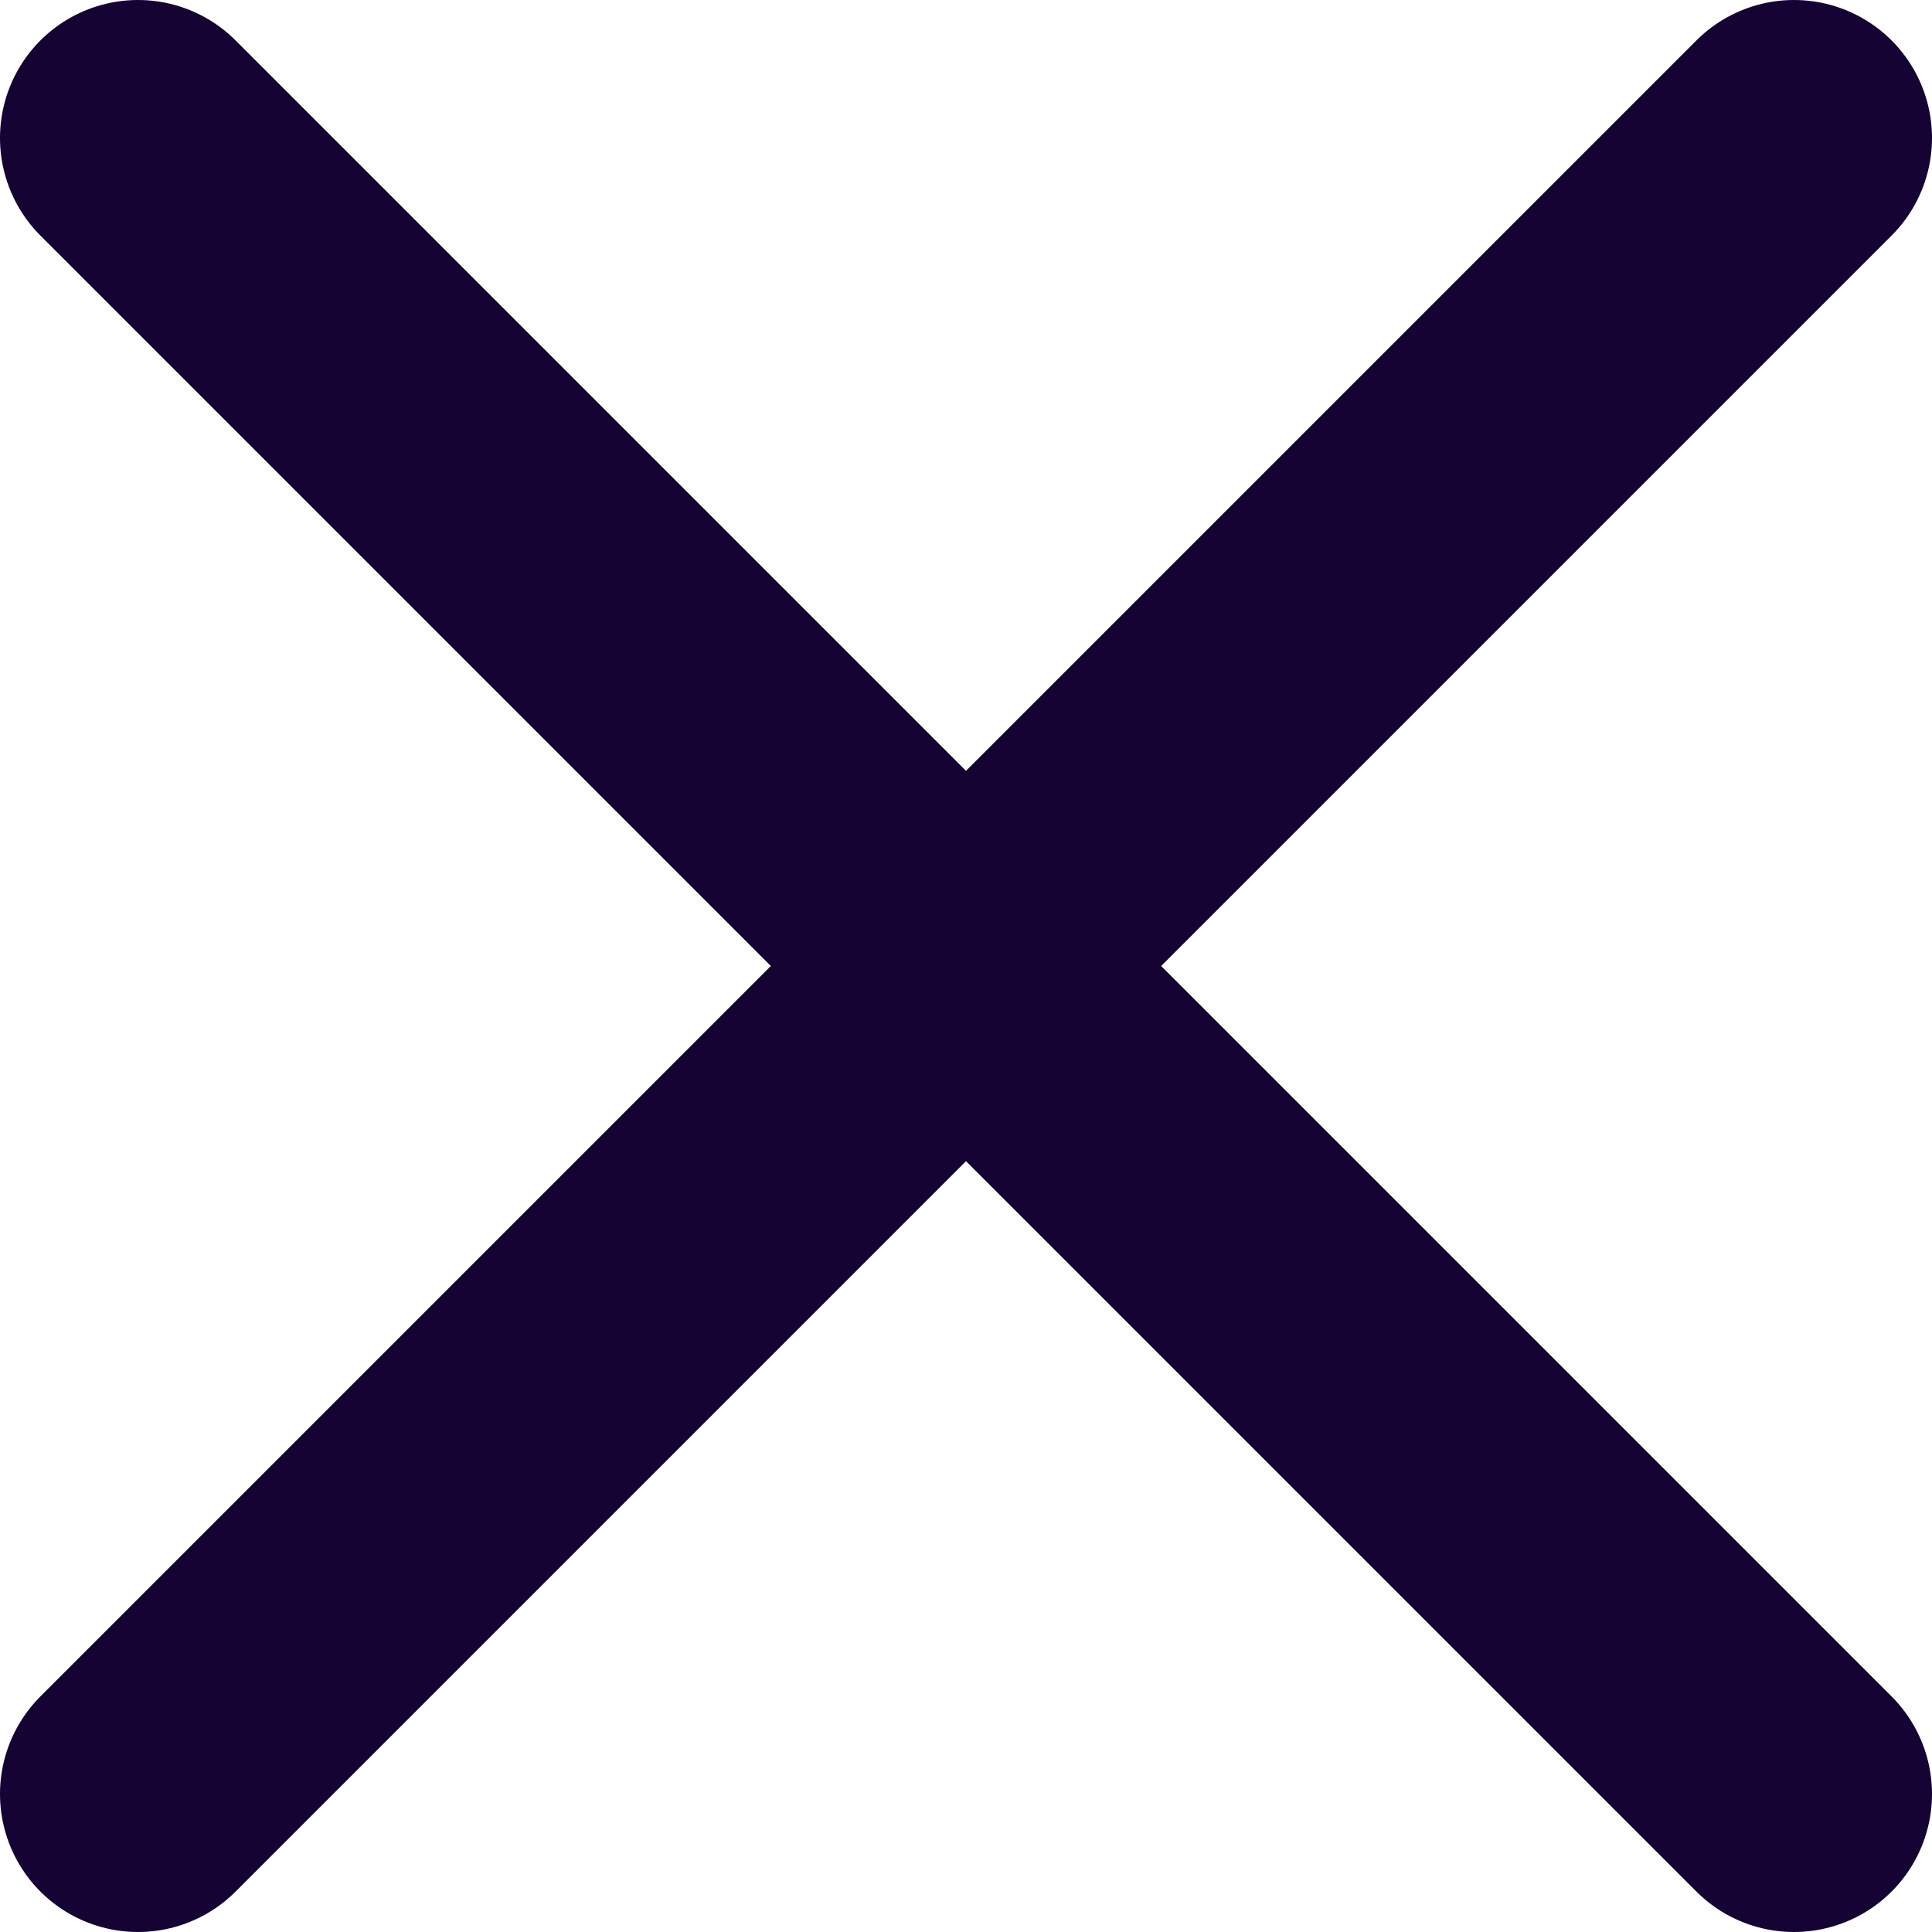 <svg width="14" height="14" viewBox="0 0 14 14" fill="none" xmlns="http://www.w3.org/2000/svg">
    <path d="M13 1L1 13M1 1L13 13" stroke="#140333" stroke-width="2" stroke-linecap="round" stroke-linejoin="round"/>
</svg>

